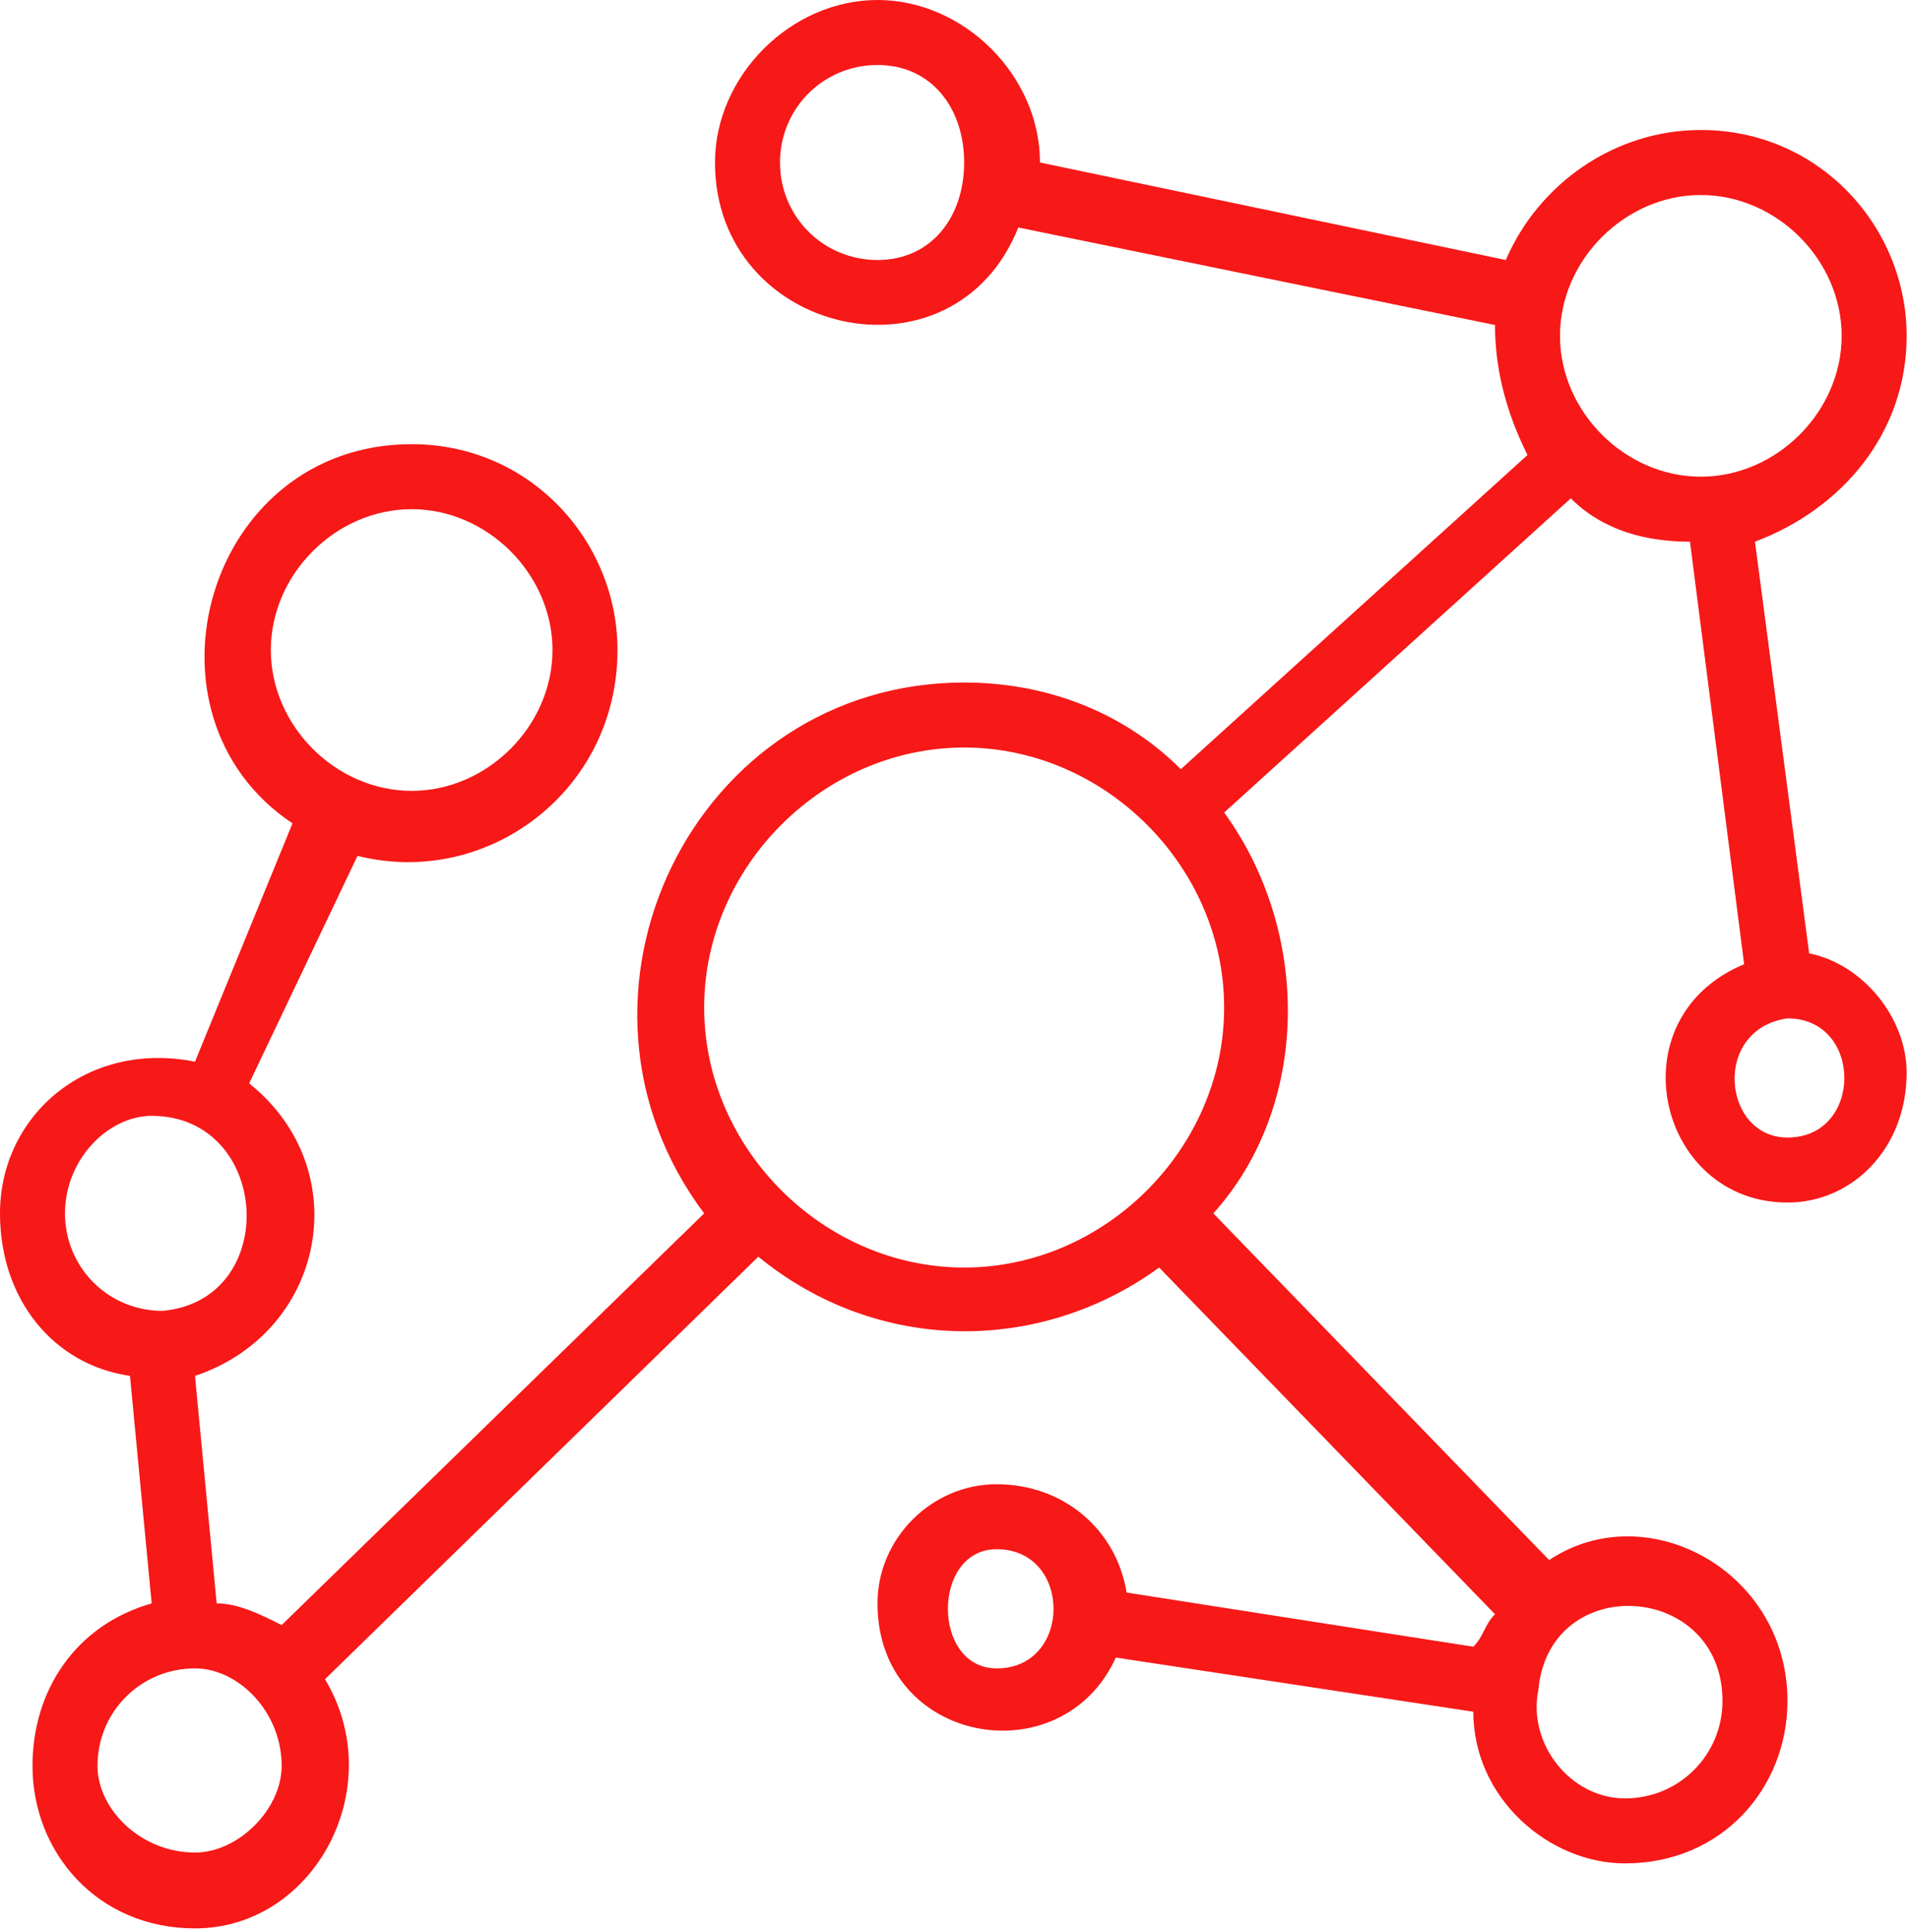 <?xml version="1.0" encoding="UTF-8"?> <svg xmlns="http://www.w3.org/2000/svg" width="167" height="169" viewBox="0 0 167 169" fill="none"><path fill-rule="evenodd" clip-rule="evenodd" d="M147.84 47.385C144.049 47.385 140.258 46.437 137.415 43.594L107.089 71.077C114.671 81.501 114.671 96.665 106.142 106.142L135.52 136.468C144.049 130.782 156.369 137.415 156.369 148.788C156.369 156.369 150.683 163.003 142.154 163.003C135.52 163.003 128.886 157.317 128.886 149.735L97.612 144.997C92.874 155.422 76.763 152.578 76.763 140.258C76.763 134.572 81.501 129.834 87.188 129.834C92.874 129.834 97.612 133.625 98.56 139.311L128.886 144.049C129.834 143.102 129.834 142.154 130.782 141.206L101.403 110.88C90.978 118.462 76.763 118.462 66.338 109.932L28.431 146.892C34.117 156.369 27.483 168.689 17.058 168.689C8.529 168.689 2.843 162.055 2.843 154.474C2.843 147.84 6.634 142.154 13.268 140.258L11.372 120.357C4.738 119.409 0 113.723 0 106.142C0 97.612 7.582 90.978 17.058 92.874L25.588 72.025C11.372 62.548 18.006 38.855 36.012 38.855C46.437 38.855 54.019 47.385 54.019 56.861C54.019 69.181 42.646 77.711 31.274 74.868L21.797 94.769C31.274 102.351 28.431 116.566 17.058 120.357L18.954 140.258C20.849 140.258 22.745 141.206 24.64 142.154L61.6 106.142C47.385 87.188 60.652 59.705 84.345 59.705C91.926 59.705 98.56 62.548 103.298 67.286L133.625 39.803C131.729 36.012 130.782 32.221 130.782 28.431L89.083 19.901C83.397 34.117 62.548 29.378 62.548 14.215C62.548 6.634 69.181 0 76.763 0C84.345 0 90.978 6.634 90.978 14.215L131.729 22.745C134.572 16.111 141.206 11.372 148.788 11.372C159.212 11.372 166.794 19.901 166.794 29.378C166.794 37.908 161.108 44.541 153.526 47.385L158.265 83.397C163.003 84.345 166.794 89.083 166.794 93.822C166.794 100.455 162.055 105.194 156.369 105.194C144.997 105.194 141.206 89.083 152.578 84.345L147.84 47.385ZM84.345 65.391C72.025 65.391 61.6 75.815 61.6 88.135C61.6 100.455 72.025 110.88 84.345 110.88C96.665 110.88 107.089 100.455 107.089 88.135C107.089 75.815 96.665 65.391 84.345 65.391ZM76.763 5.686C72.025 5.686 68.234 9.477 68.234 14.215C68.234 18.954 72.025 22.745 76.763 22.745C81.501 22.745 84.345 18.954 84.345 14.215C84.345 9.477 81.501 5.686 76.763 5.686ZM156.369 89.083C149.735 90.031 150.683 99.508 156.369 99.508C163.003 99.508 163.003 89.083 156.369 89.083ZM14.215 114.671C24.64 113.723 23.692 97.612 13.268 97.612C9.477 97.612 5.686 101.403 5.686 106.142C5.686 110.88 9.477 114.671 14.215 114.671ZM134.572 147.84C133.625 152.578 137.415 157.317 142.154 157.317C146.892 157.317 150.683 153.526 150.683 148.788C150.683 138.363 135.52 137.415 134.572 147.84ZM87.188 135.52C81.501 135.52 81.501 145.945 87.188 145.945C93.822 145.945 93.822 135.52 87.188 135.52ZM36.012 44.541C29.378 44.541 23.692 50.228 23.692 56.861C23.692 63.495 29.378 69.181 36.012 69.181C42.646 69.181 48.332 63.495 48.332 56.861C48.332 50.228 42.646 44.541 36.012 44.541ZM17.058 145.945C12.32 145.945 8.529 149.735 8.529 154.474C8.529 158.265 12.32 162.055 17.058 162.055C20.849 162.055 24.64 158.265 24.64 154.474C24.64 149.735 20.849 145.945 17.058 145.945ZM148.788 17.058C142.154 17.058 136.468 22.745 136.468 29.378C136.468 36.012 142.154 41.699 148.788 41.699C155.422 41.699 161.108 36.012 161.108 29.378C161.108 22.745 155.422 17.058 148.788 17.058Z" fill="#F71818"></path></svg> 